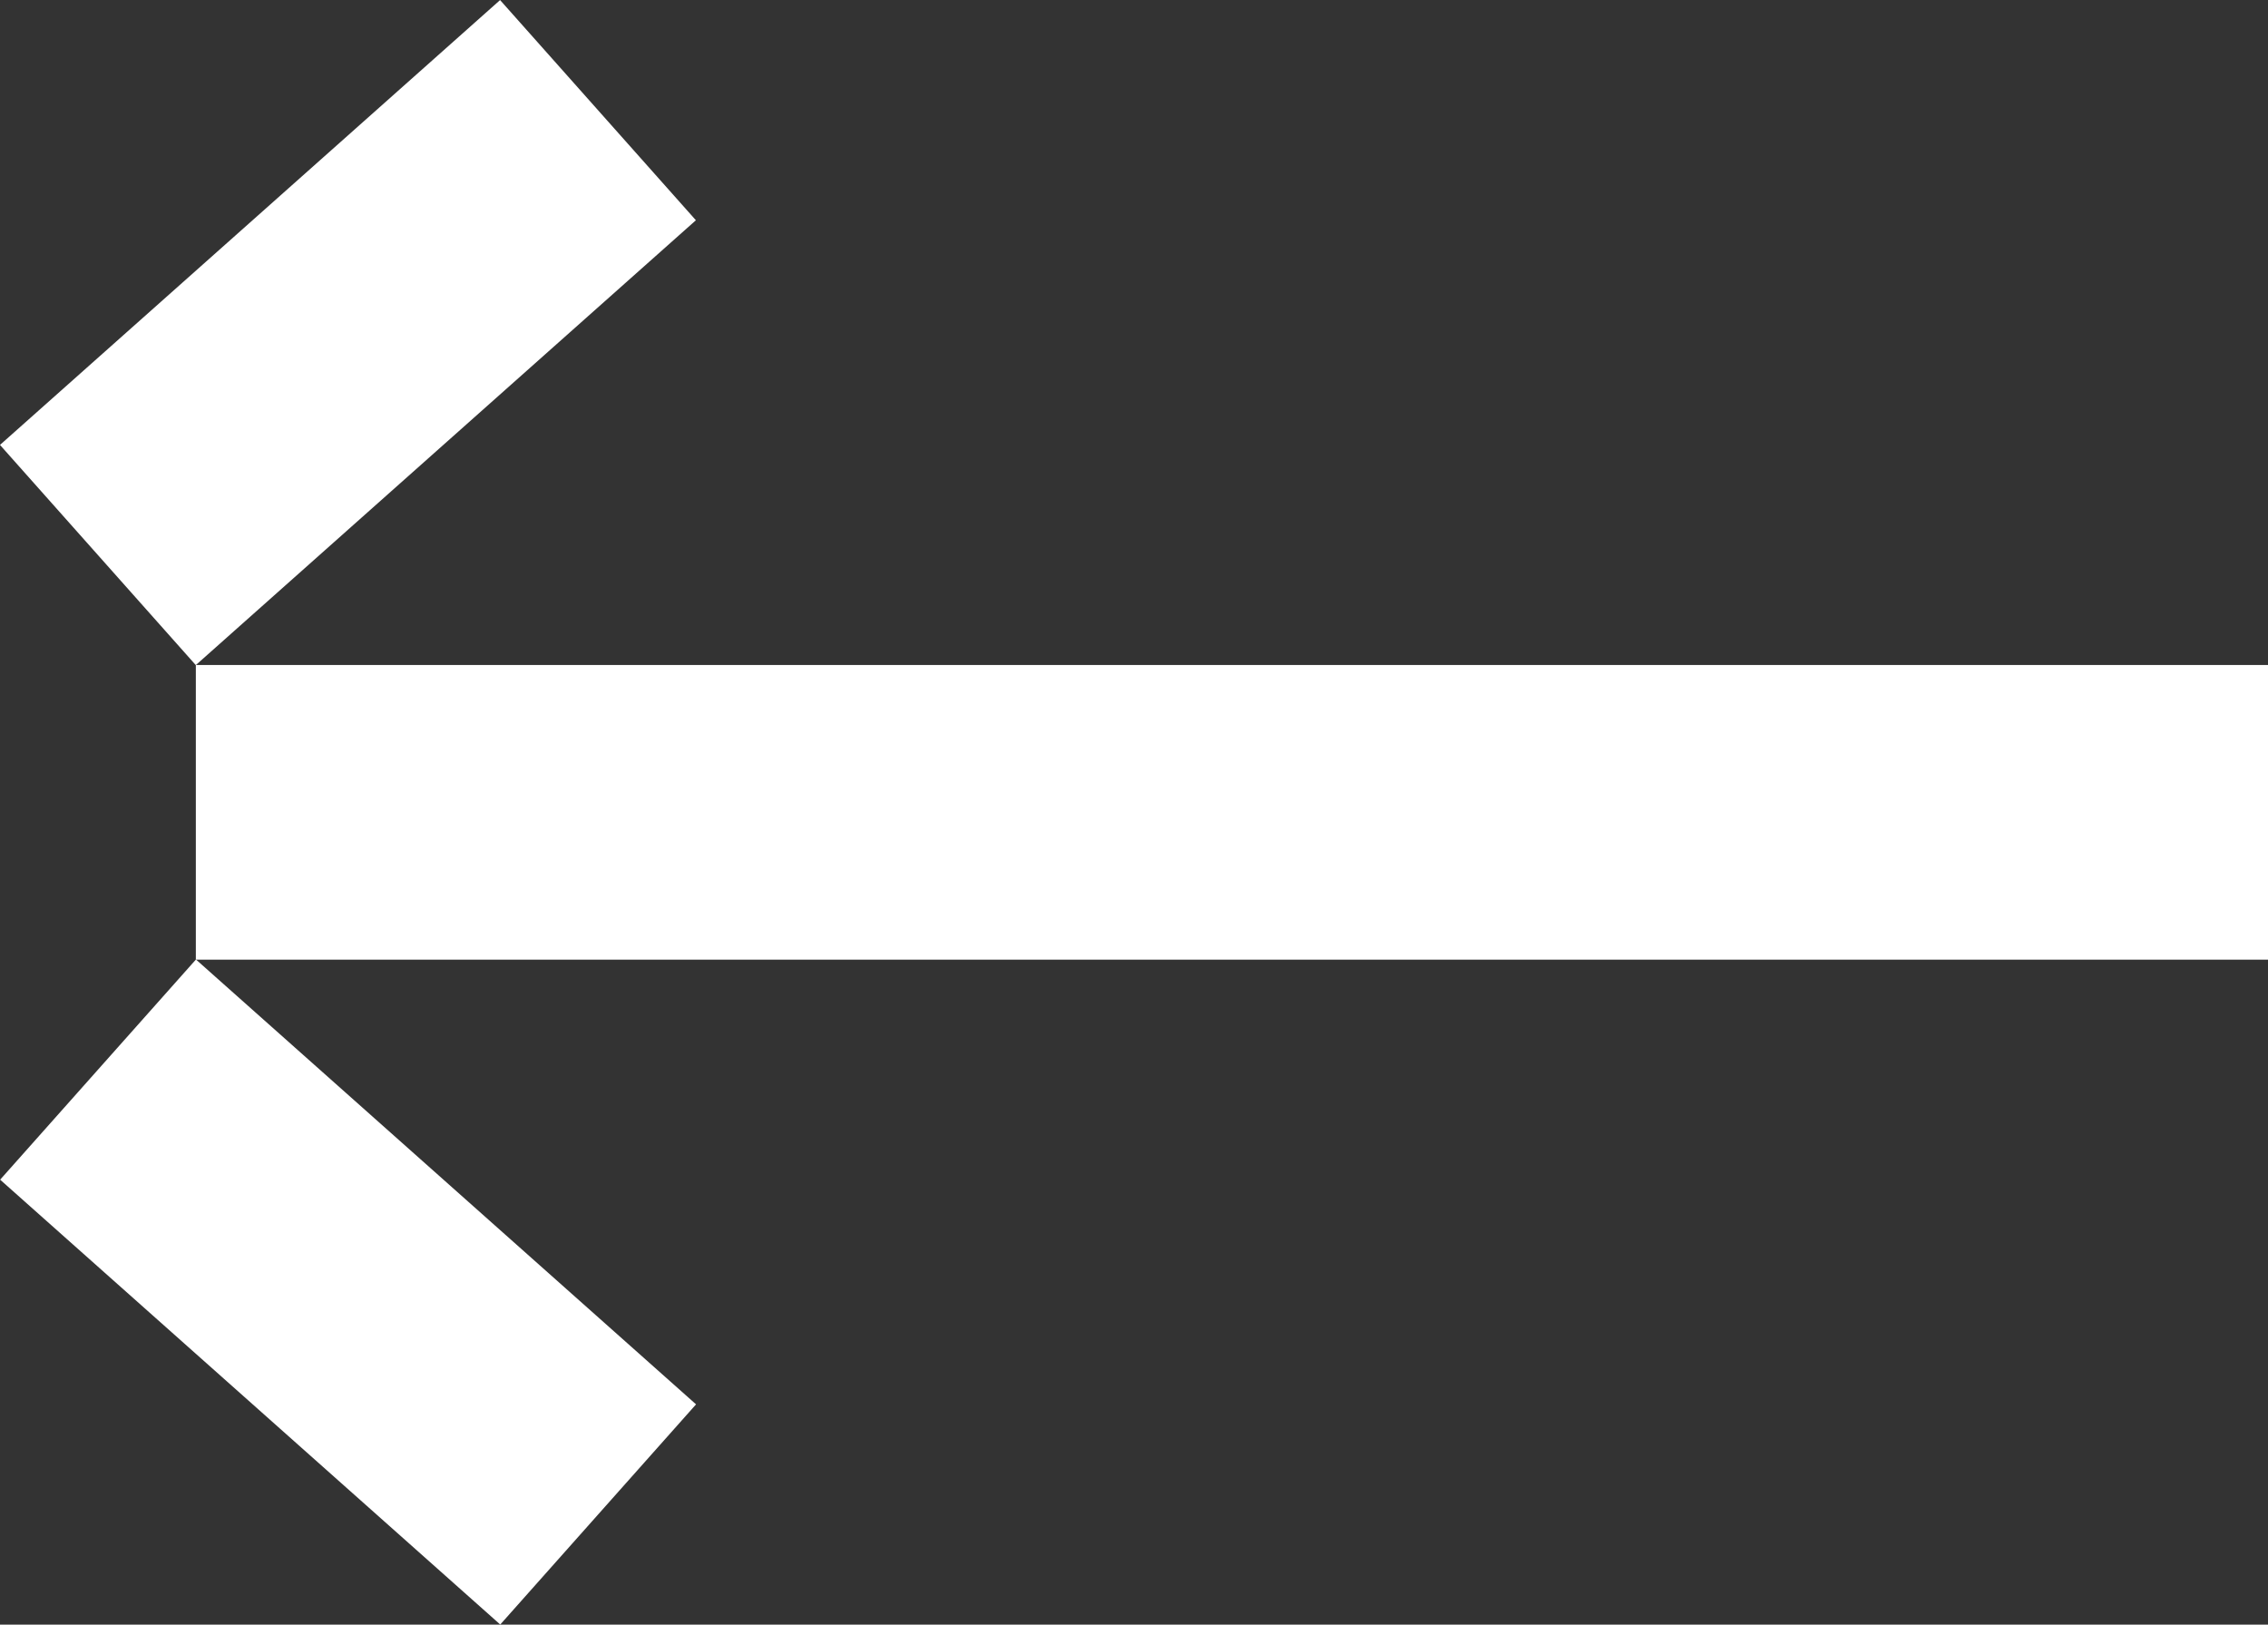 <svg xmlns="http://www.w3.org/2000/svg" id="Layer_1" data-name="Layer 1" width="419.45" height="300.43" viewBox="0 0 419.45 300.43"><rect x="0" y="0" width="419.45" height="300.43" fill="#333333" stroke="none"/><defs><style>.cls-1{fill:#fff;}</style></defs><title>Asset 2</title><g id="Layer_2" data-name="Layer 2"><g id="Layer_1-2" data-name="Layer 1-2"><rect class="cls-1" x="36.22" y="122.97" width="383.24" height="54.49"></rect><rect class="cls-1" x="2.46" y="34.26" width="123.78" height="54.49" transform="translate(-24.61 58.31) rotate(-41.65)"></rect><rect class="cls-1" x="37.13" y="177.03" width="54.49" height="123.78" transform="translate(-156.93 128.24) rotate(-48.35)"></rect></g></g></svg>